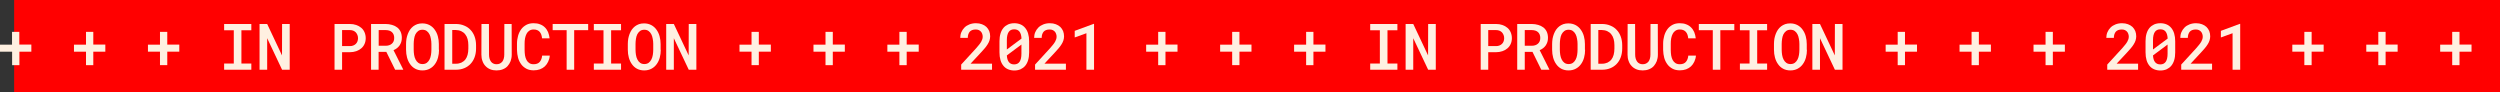 <?xml version="1.0" encoding="utf-8"?>
<!-- Generator: Adobe Illustrator 24.2.3, SVG Export Plug-In . SVG Version: 6.00 Build 0)  -->
<svg version="1.1" id="Layer_1" xmlns="http://www.w3.org/2000/svg" xmlns:xlink="http://www.w3.org/1999/xlink" x="0px" y="0px"
	 viewBox="0 0 2950.3 108.6" style="enable-background:new 0 0 2950.3 108.6;" xml:space="preserve">
<rect x="0" y="0" width="2950.3" height="108.6" fill="#333333" stroke="none"/>
<style type="text/css">
	.st0{fill:#FF0000;}
	.st1{fill:#FFF0E1;}
</style>
<g>
	<g>
		<rect x="16.7" class="st0" width="2933.6" height="108.6"/>
	</g>
	<g>
		<path class="st1" d="M22.9,52.6H37V61H22.9v15.9h-8.6V61H0v-8.3h14.2V37.6h8.6V52.6z"/>
		<path class="st1" d="M110.1,52.6h14.2V61h-14.2v15.9h-8.6V61H87.3v-8.3h14.2V37.6h8.6V52.6z"/>
		<path class="st1" d="M197.4,52.6h14.2V61h-14.2v15.9h-8.6V61h-14.2v-8.3h14.2V37.6h8.6V52.6z"/>
		<path class="st1" d="M264.5,28.3h32.1v7.4h-11.7V75h11.7v7.3h-32.1V75h11.4V35.7h-11.4V28.3z"/>
		<path class="st1" d="M341.9,82.3h-9l-17.6-37.2l0,37.2h-9v-54h9l17.5,37.1l0.1-37.1h9V82.3z"/>
		<path class="st1" d="M403.7,61.6v20.7h-8.9v-54h18.1c2.7,0,5.2,0.4,7.5,1.2c2.3,0.8,4.3,1.9,5.9,3.3c1.7,1.4,3,3.2,3.9,5.3
			c0.9,2.1,1.4,4.4,1.4,7c0,2.5-0.5,4.8-1.4,6.8c-0.9,2-2.2,3.8-3.9,5.2c-1.7,1.4-3.6,2.5-5.9,3.3c-2.3,0.8-4.8,1.2-7.5,1.2H403.7z
			 M403.7,54.4h9.2c1.5,0,2.9-0.2,4-0.7c1.2-0.5,2.2-1.1,3-1.9c0.8-0.8,1.5-1.8,1.9-2.9c0.4-1.1,0.7-2.4,0.7-3.7
			c0-1.4-0.2-2.7-0.7-3.9s-1.1-2.2-1.9-3.1c-0.8-0.9-1.9-1.5-3-2c-1.2-0.5-2.5-0.7-4-0.7h-9.2V54.4z"/>
		<path class="st1" d="M455.9,61.2h-9.1v21.1h-8.9v-54H455c2.8,0,5.3,0.4,7.7,1.1c2.3,0.7,4.4,1.7,6.1,3c1.7,1.3,3,3,4,5.1
			c0.9,2,1.4,4.4,1.4,7.1c0,1.8-0.2,3.5-0.7,5c-0.5,1.5-1.2,2.9-2,4.1c-0.9,1.2-1.9,2.3-3.1,3.2c-1.2,0.9-2.5,1.7-4,2.3l11.4,22.7
			v0.4h-9.5L455.9,61.2z M446.9,54h8.2c1.5,0,2.8-0.2,4.1-0.6c1.2-0.4,2.3-1,3.2-1.8c0.9-0.8,1.6-1.7,2.1-2.9
			c0.5-1.1,0.7-2.4,0.7-3.9c0-1.5-0.2-2.8-0.7-4c-0.5-1.2-1.1-2.1-2-2.9c-0.9-0.8-1.9-1.4-3.2-1.8s-2.7-0.6-4.2-0.6h-8.2V54z"/>
		<path class="st1" d="M518.1,58.8c0,3.2-0.4,6.3-1.2,9.2s-2,5.5-3.7,7.8c-1.6,2.2-3.6,4-6.1,5.3c-2.4,1.3-5.3,2-8.6,2
			c-3.2,0-6.1-0.7-8.5-2c-2.4-1.3-4.4-3.1-6-5.4c-1.6-2.2-2.8-4.8-3.6-7.7c-0.8-2.9-1.2-6-1.2-9.2v-6.9c0-2.1,0.2-4.2,0.5-6.2
			c0.4-2,0.9-3.9,1.6-5.7c0.7-1.8,1.6-3.5,2.6-5c1.1-1.5,2.3-2.8,3.7-3.9c1.4-1.1,3-1.9,4.8-2.6c1.8-0.6,3.8-0.9,5.9-0.9
			c3.3,0,6.1,0.7,8.6,2c2.4,1.3,4.5,3.1,6.1,5.4c1.6,2.2,2.9,4.8,3.7,7.8c0.8,2.9,1.2,6,1.2,9.2V58.8z M509.1,51.8c0-2-0.2-4-0.6-6
			c-0.3-2-0.9-3.8-1.7-5.4c-0.8-1.6-1.9-2.8-3.2-3.8c-1.3-1-3-1.5-5.1-1.5c-2,0-3.7,0.5-5,1.5c-1.3,1-2.4,2.3-3.2,3.8
			c-0.8,1.6-1.3,3.4-1.6,5.4c-0.3,2-0.5,4-0.5,6v7c0,2,0.2,4,0.5,6c0.3,2,0.9,3.8,1.7,5.4s1.8,2.9,3.2,3.9c1.3,1,3,1.5,5,1.5
			c2,0,3.7-0.5,5.1-1.5c1.3-1,2.4-2.3,3.2-3.9c0.8-1.6,1.4-3.4,1.7-5.4c0.3-2,0.5-4,0.5-6V51.8z"/>
		<path class="st1" d="M524.6,82.3v-54h13.2c3.7,0,7,0.6,10,1.9c3,1.2,5.5,2.9,7.5,5.1c2.1,2.2,3.7,4.8,4.8,7.9
			c1.1,3.1,1.7,6.4,1.7,10.1v4.1c0,3.7-0.6,7.1-1.7,10.1c-1.1,3.1-2.7,5.7-4.8,7.9c-2.1,2.2-4.5,3.9-7.5,5.1
			c-2.9,1.2-6.2,1.8-9.8,1.8H524.6z M533.7,35.5v39.7h4.4c2.4,0,4.6-0.5,6.4-1.3c1.8-0.9,3.4-2.1,4.6-3.6c1.2-1.5,2.1-3.4,2.7-5.6
			c0.6-2.2,0.9-4.6,0.9-7.3v-4.2c0-2.6-0.3-5-0.9-7.1c-0.6-2.2-1.5-4-2.8-5.6c-1.2-1.6-2.8-2.8-4.7-3.7c-1.9-0.9-4.1-1.3-6.6-1.4
			H533.7z"/>
		<path class="st1" d="M603.8,28.3l0.1,36.2c0,2.8-0.5,5.3-1.3,7.6c-0.9,2.3-2.1,4.2-3.6,5.9s-3.4,2.9-5.7,3.8
			c-2.2,0.9-4.7,1.3-7.4,1.3c-2.7,0-5.1-0.4-7.3-1.3c-2.2-0.9-4-2.1-5.6-3.8c-1.6-1.6-2.8-3.6-3.6-5.9c-0.9-2.3-1.3-4.8-1.3-7.6
			l0.1-36.2h8.8l0.1,36.2c0,1.7,0.2,3.2,0.6,4.6c0.4,1.4,1,2.6,1.7,3.6s1.7,1.8,2.8,2.3c1.1,0.6,2.4,0.8,3.8,0.8
			c1.5,0,2.8-0.3,3.9-0.8c1.1-0.6,2.1-1.3,2.9-2.3c0.8-1,1.3-2.2,1.7-3.6c0.4-1.4,0.6-2.9,0.6-4.6l0.1-36.2H603.8z"/>
		<path class="st1" d="M648.8,65.7c-0.2,2.6-0.9,5-1.9,7.1c-1,2.1-2.3,4-3.9,5.5s-3.6,2.7-5.8,3.5c-2.2,0.8-4.7,1.2-7.4,1.2
			c-3.3,0-6.2-0.6-8.6-1.9s-4.5-3-6.1-5.2c-1.6-2.2-2.9-4.7-3.7-7.6c-0.8-2.9-1.2-6-1.3-9.4v-7.4c0-3.3,0.5-6.4,1.3-9.3
			c0.8-2.9,2.1-5.5,3.7-7.7c1.6-2.2,3.7-3.9,6.1-5.2c2.4-1.3,5.3-1.9,8.5-1.9c2.8,0,5.4,0.4,7.6,1.3c2.2,0.8,4.1,2,5.7,3.6
			c1.6,1.5,2.8,3.4,3.8,5.6c0.9,2.2,1.5,4.7,1.8,7.3h-8.9c-0.1-1.6-0.5-3-0.9-4.3c-0.5-1.3-1.1-2.4-1.9-3.3c-0.8-0.9-1.8-1.6-3-2.1
			c-1.2-0.5-2.6-0.7-4.2-0.7c-2,0-3.7,0.5-5,1.4c-1.4,0.9-2.5,2.1-3.3,3.7c-0.8,1.5-1.4,3.3-1.8,5.4c-0.4,2-0.5,4.2-0.5,6.4V59
			c0,2.3,0.2,4.5,0.5,6.5c0.4,2,0.9,3.8,1.8,5.4c0.8,1.5,1.9,2.7,3.3,3.6c1.4,0.9,3.1,1.3,5.1,1.3c3.1,0,5.5-0.9,7.1-2.7
			c1.6-1.8,2.6-4.3,2.9-7.5H648.8z"/>
		<path class="st1" d="M694.2,35.6h-16.6v46.7h-8.9V35.6h-16.5v-7.3h41.9V35.6z"/>
		<path class="st1" d="M700.8,28.3h32.1v7.4h-11.7V75h11.7v7.3h-32.1V75h11.4V35.7h-11.4V28.3z"/>
		<path class="st1" d="M779.8,58.8c0,3.2-0.4,6.3-1.2,9.2s-2,5.5-3.7,7.8c-1.6,2.2-3.6,4-6.1,5.3c-2.4,1.3-5.3,2-8.6,2
			c-3.2,0-6.1-0.7-8.5-2c-2.4-1.3-4.4-3.1-6-5.4c-1.6-2.2-2.8-4.8-3.6-7.7c-0.8-2.9-1.2-6-1.2-9.2v-6.9c0-2.1,0.2-4.2,0.5-6.2
			c0.4-2,0.9-3.9,1.6-5.7c0.7-1.8,1.6-3.5,2.6-5c1.1-1.5,2.3-2.8,3.7-3.9c1.4-1.1,3-1.9,4.8-2.6c1.8-0.6,3.8-0.9,5.9-0.9
			c3.3,0,6.1,0.7,8.6,2c2.4,1.3,4.5,3.1,6.1,5.4c1.6,2.2,2.9,4.8,3.7,7.8c0.8,2.9,1.2,6,1.2,9.2V58.8z M770.9,51.8c0-2-0.2-4-0.6-6
			c-0.3-2-0.9-3.8-1.7-5.4c-0.8-1.6-1.9-2.8-3.2-3.8c-1.3-1-3-1.5-5.1-1.5c-2,0-3.7,0.5-5,1.5c-1.3,1-2.4,2.3-3.2,3.8
			c-0.8,1.6-1.3,3.4-1.6,5.4c-0.3,2-0.5,4-0.5,6v7c0,2,0.2,4,0.5,6c0.3,2,0.9,3.8,1.7,5.4s1.8,2.9,3.2,3.9c1.3,1,3,1.5,5,1.5
			c2,0,3.7-0.5,5.1-1.5c1.3-1,2.4-2.3,3.2-3.9c0.8-1.6,1.4-3.4,1.7-5.4c0.3-2,0.5-4,0.5-6V51.8z"/>
		<path class="st1" d="M821.8,82.3h-9l-17.6-37.2l0,37.2h-9v-54h9l17.5,37.1l0.1-37.1h9V82.3z"/>
		<path class="st1" d="M895.5,52.6h14.2V61h-14.2v15.9h-8.6V61h-14.2v-8.3h14.2V37.6h8.6V52.6z"/>
		<path class="st1" d="M982.8,52.6h14.2V61h-14.2v15.9h-8.6V61h-14.2v-8.3h14.2V37.6h8.6V52.6z"/>
		<path class="st1" d="M1070,52.6h14.2V61H1070v15.9h-8.6V61h-14.2v-8.3h14.2V37.6h8.6V52.6z"/>
		<path class="st1" d="M1170.6,82.3h-36.3v-6.1l17.6-19.2c1.5-1.7,2.7-3.1,3.7-4.4c1-1.3,1.8-2.4,2.4-3.5c0.6-1.1,1-2.1,1.3-3
			c0.2-0.9,0.4-1.8,0.4-2.8c0-1.2-0.2-2.4-0.6-3.4c-0.4-1.1-0.9-2-1.6-2.7c-0.7-0.8-1.6-1.3-2.6-1.8c-1-0.4-2.1-0.6-3.4-0.6
			c-3.2,0-5.6,0.9-7.1,2.6c-1.5,1.8-2.3,4.2-2.3,7.3h-8.9c0-2.3,0.4-4.6,1.3-6.7c0.9-2.1,2.1-3.9,3.7-5.5c1.6-1.6,3.5-2.8,5.8-3.7
			c2.3-0.9,4.8-1.4,7.7-1.4c2.7,0,5,0.4,7.1,1.2c2.1,0.8,3.8,1.8,5.3,3.2c1.4,1.4,2.5,3,3.3,4.9c0.7,1.9,1.1,3.9,1.1,6.2
			c0,1.7-0.3,3.3-0.8,4.9c-0.5,1.6-1.3,3.1-2.3,4.7s-2.1,3.1-3.5,4.7c-1.3,1.6-2.8,3.2-4.3,4.8l-12.2,13.1h25.3V82.3z"/>
		<path class="st1" d="M1214.5,61.8c0,3.5-0.4,6.6-1.2,9.2c-0.8,2.7-2,4.9-3.5,6.7c-1.5,1.8-3.4,3.1-5.5,4.1
			c-2.2,0.9-4.6,1.4-7.3,1.4c-2.7,0-5.1-0.5-7.3-1.4c-2.2-0.9-4-2.3-5.5-4.1c-1.5-1.8-2.7-4-3.5-6.7c-0.8-2.7-1.2-5.7-1.2-9.2V48.8
			c0-3.5,0.4-6.6,1.2-9.2c0.8-2.7,2-4.9,3.5-6.7c1.5-1.8,3.4-3.1,5.5-4.1c2.2-0.9,4.6-1.4,7.3-1.4c2.7,0,5.2,0.5,7.3,1.4
			c2.2,0.9,4,2.3,5.5,4.1c1.5,1.8,2.7,4,3.5,6.7c0.8,2.7,1.2,5.7,1.2,9.2V61.8z M1188.2,58.4l17.3-12.9c-0.2-3.7-1-6.4-2.4-8.2
			c-1.4-1.8-3.5-2.7-6.2-2.7c-2.9,0-5.1,1-6.5,3.1c-1.4,2.1-2.2,5.2-2.2,9.5V58.4z M1205.5,52.5l-17.3,12.9
			c0.4,7.1,3.3,10.6,8.6,10.6c5.8,0,8.6-4.2,8.6-12.7V52.5z"/>
		<path class="st1" d="M1257.8,82.3h-36.3v-6.1l17.6-19.2c1.5-1.7,2.7-3.1,3.7-4.4c1-1.3,1.8-2.4,2.4-3.5c0.6-1.1,1-2.1,1.3-3
			c0.2-0.9,0.4-1.8,0.4-2.8c0-1.2-0.2-2.4-0.6-3.4c-0.4-1.1-0.9-2-1.6-2.7c-0.7-0.8-1.6-1.3-2.6-1.8c-1-0.4-2.1-0.6-3.4-0.6
			c-3.2,0-5.6,0.9-7.1,2.6c-1.5,1.8-2.3,4.2-2.3,7.3h-8.9c0-2.3,0.4-4.6,1.3-6.7c0.9-2.1,2.1-3.9,3.7-5.5c1.6-1.6,3.5-2.8,5.8-3.7
			c2.3-0.9,4.8-1.4,7.7-1.4c2.7,0,5,0.4,7.1,1.2c2.1,0.8,3.8,1.8,5.3,3.2c1.4,1.4,2.5,3,3.3,4.9c0.7,1.9,1.1,3.9,1.1,6.2
			c0,1.7-0.3,3.3-0.8,4.9c-0.5,1.6-1.3,3.1-2.3,4.7s-2.1,3.1-3.5,4.7c-1.3,1.6-2.8,3.2-4.3,4.8l-12.2,13.1h25.3V82.3z"/>
		<path class="st1" d="M1291,82.3h-8.9V39.2l-13.8,5v-7.8l22.2-8.2h0.6V82.3z"/>
		<path class="st1" d="M1375.4,52.6h14.2V61h-14.2v15.9h-8.6V61h-14.2v-8.3h14.2V37.6h8.6V52.6z"/>
		<path class="st1" d="M1462.7,52.6h14.2V61h-14.2v15.9h-8.6V61h-14.2v-8.3h14.2V37.6h8.6V52.6z"/>
		<path class="st1" d="M1550,52.6h14.2V61H1550v15.9h-8.6V61h-14.2v-8.3h14.2V37.6h8.6V52.6z"/>
		<path class="st1" d="M1617,28.3h32.1v7.4h-11.7V75h11.7v7.3H1617V75h11.4V35.7H1617V28.3z"/>
		<path class="st1" d="M1694.4,82.3h-9l-17.6-37.2l0,37.2h-9v-54h9l17.5,37.1l0.1-37.1h9V82.3z"/>
		<path class="st1" d="M1756.3,61.6v20.7h-8.9v-54h18.1c2.7,0,5.2,0.4,7.5,1.2c2.3,0.8,4.3,1.9,5.9,3.3c1.7,1.4,3,3.2,3.9,5.3
			c0.9,2.1,1.4,4.4,1.4,7c0,2.5-0.5,4.8-1.4,6.8c-0.9,2-2.2,3.8-3.9,5.2c-1.7,1.4-3.6,2.5-5.9,3.3c-2.3,0.8-4.8,1.2-7.5,1.2H1756.3z
			 M1756.3,54.4h9.2c1.5,0,2.9-0.2,4-0.7c1.2-0.5,2.2-1.1,3-1.9c0.8-0.8,1.5-1.8,1.9-2.9c0.4-1.1,0.7-2.4,0.7-3.7
			c0-1.4-0.2-2.7-0.7-3.9s-1.1-2.2-1.9-3.1c-0.8-0.9-1.9-1.5-3-2c-1.2-0.5-2.5-0.7-4-0.7h-9.2V54.4z"/>
		<path class="st1" d="M1808.5,61.2h-9.1v21.1h-8.9v-54h17.1c2.8,0,5.3,0.4,7.7,1.1c2.3,0.7,4.4,1.7,6.1,3c1.7,1.3,3,3,4,5.1
			c0.9,2,1.4,4.4,1.4,7.1c0,1.8-0.2,3.5-0.7,5c-0.5,1.5-1.2,2.9-2,4.1c-0.9,1.2-1.9,2.3-3.1,3.2c-1.2,0.9-2.5,1.7-4,2.3l11.4,22.7
			v0.4h-9.5L1808.5,61.2z M1799.4,54h8.2c1.5,0,2.8-0.2,4.1-0.6c1.2-0.4,2.3-1,3.2-1.8c0.9-0.8,1.6-1.7,2.1-2.9
			c0.5-1.1,0.7-2.4,0.7-3.9c0-1.5-0.2-2.8-0.7-4c-0.5-1.2-1.1-2.1-2-2.9c-0.9-0.8-1.9-1.4-3.2-1.8s-2.7-0.6-4.2-0.6h-8.2V54z"/>
		<path class="st1" d="M1870.6,58.8c0,3.2-0.4,6.3-1.2,9.2s-2,5.5-3.7,7.8c-1.6,2.2-3.6,4-6.1,5.3c-2.4,1.3-5.3,2-8.6,2
			c-3.2,0-6.1-0.7-8.5-2c-2.4-1.3-4.4-3.1-6-5.4c-1.6-2.2-2.8-4.8-3.6-7.7c-0.8-2.9-1.2-6-1.2-9.2v-6.9c0-2.1,0.2-4.2,0.5-6.2
			c0.4-2,0.9-3.9,1.6-5.7c0.7-1.8,1.6-3.5,2.6-5c1.1-1.5,2.3-2.8,3.7-3.9c1.4-1.1,3-1.9,4.8-2.6c1.8-0.6,3.8-0.9,5.9-0.9
			c3.3,0,6.1,0.7,8.6,2c2.4,1.3,4.5,3.1,6.1,5.4c1.6,2.2,2.9,4.8,3.7,7.8c0.8,2.9,1.2,6,1.2,9.2V58.8z M1861.7,51.8c0-2-0.2-4-0.6-6
			c-0.3-2-0.9-3.8-1.7-5.4c-0.8-1.6-1.9-2.8-3.2-3.8c-1.3-1-3-1.5-5.1-1.5c-2,0-3.7,0.5-5,1.5c-1.3,1-2.4,2.3-3.2,3.8
			c-0.8,1.6-1.3,3.4-1.6,5.4c-0.3,2-0.5,4-0.5,6v7c0,2,0.2,4,0.5,6c0.3,2,0.9,3.8,1.7,5.4s1.8,2.9,3.2,3.9c1.3,1,3,1.5,5,1.5
			c2,0,3.7-0.5,5.1-1.5c1.3-1,2.4-2.3,3.2-3.9c0.8-1.6,1.4-3.4,1.7-5.4c0.3-2,0.5-4,0.5-6V51.8z"/>
		<path class="st1" d="M1877.2,82.3v-54h13.2c3.7,0,7,0.6,10,1.9c3,1.2,5.5,2.9,7.5,5.1c2.1,2.2,3.7,4.8,4.8,7.9
			c1.1,3.1,1.7,6.4,1.7,10.1v4.1c0,3.7-0.6,7.1-1.7,10.1c-1.1,3.1-2.7,5.7-4.8,7.9c-2.1,2.2-4.5,3.9-7.5,5.1
			c-2.9,1.2-6.2,1.8-9.8,1.8H1877.2z M1886.2,35.5v39.7h4.4c2.4,0,4.6-0.5,6.4-1.3c1.8-0.9,3.4-2.1,4.6-3.6c1.2-1.5,2.1-3.4,2.7-5.6
			c0.6-2.2,0.9-4.6,0.9-7.3v-4.2c0-2.6-0.3-5-0.9-7.1c-0.6-2.2-1.5-4-2.8-5.6c-1.2-1.6-2.8-2.8-4.7-3.7c-1.9-0.9-4.1-1.3-6.6-1.4
			H1886.2z"/>
		<path class="st1" d="M1956.4,28.3l0.1,36.2c0,2.8-0.5,5.3-1.3,7.6c-0.9,2.3-2.1,4.2-3.6,5.9s-3.4,2.9-5.7,3.8
			c-2.2,0.9-4.7,1.3-7.4,1.3c-2.7,0-5.1-0.4-7.3-1.3c-2.2-0.9-4-2.1-5.6-3.8c-1.6-1.6-2.8-3.6-3.6-5.9c-0.9-2.3-1.3-4.8-1.3-7.6
			l0.1-36.2h8.8l0.1,36.2c0,1.7,0.2,3.2,0.6,4.6c0.4,1.4,1,2.6,1.7,3.6s1.7,1.8,2.8,2.3c1.1,0.6,2.4,0.8,3.8,0.8
			c1.5,0,2.8-0.3,3.9-0.8c1.1-0.6,2.1-1.3,2.9-2.3c0.8-1,1.3-2.2,1.7-3.6c0.4-1.4,0.6-2.9,0.6-4.6l0.1-36.2H1956.4z"/>
		<path class="st1" d="M2001.4,65.7c-0.2,2.6-0.9,5-1.9,7.1c-1,2.1-2.3,4-3.9,5.5s-3.6,2.7-5.8,3.5c-2.2,0.8-4.7,1.2-7.4,1.2
			c-3.3,0-6.2-0.6-8.6-1.9s-4.5-3-6.1-5.2c-1.6-2.2-2.9-4.7-3.7-7.6c-0.8-2.9-1.2-6-1.3-9.4v-7.4c0-3.3,0.5-6.4,1.3-9.3
			c0.8-2.9,2.1-5.5,3.7-7.7c1.6-2.2,3.7-3.9,6.1-5.2c2.4-1.3,5.3-1.9,8.5-1.9c2.8,0,5.4,0.4,7.6,1.3c2.2,0.8,4.1,2,5.7,3.6
			c1.6,1.5,2.8,3.4,3.8,5.6c0.9,2.2,1.5,4.7,1.8,7.3h-8.9c-0.1-1.6-0.5-3-0.9-4.3c-0.5-1.3-1.1-2.4-1.9-3.3c-0.8-0.9-1.8-1.6-3-2.1
			c-1.2-0.5-2.6-0.7-4.2-0.7c-2,0-3.7,0.5-5,1.4c-1.4,0.9-2.5,2.1-3.3,3.7c-0.8,1.5-1.4,3.3-1.8,5.4c-0.4,2-0.5,4.2-0.5,6.4V59
			c0,2.3,0.2,4.5,0.5,6.5c0.4,2,0.9,3.8,1.8,5.4c0.8,1.5,1.9,2.7,3.3,3.6c1.4,0.9,3.1,1.3,5.1,1.3c3.1,0,5.5-0.9,7.1-2.7
			c1.6-1.8,2.6-4.3,2.9-7.5H2001.4z"/>
		<path class="st1" d="M2046.8,35.6h-16.6v46.7h-8.9V35.6h-16.5v-7.3h41.9V35.6z"/>
		<path class="st1" d="M2053.3,28.3h32.1v7.4h-11.7V75h11.7v7.3h-32.1V75h11.4V35.7h-11.4V28.3z"/>
		<path class="st1" d="M2132.4,58.8c0,3.2-0.4,6.3-1.2,9.2s-2,5.5-3.7,7.8c-1.6,2.2-3.6,4-6.1,5.3c-2.4,1.3-5.3,2-8.6,2
			c-3.2,0-6.1-0.7-8.5-2c-2.4-1.3-4.4-3.1-6-5.4c-1.6-2.2-2.8-4.8-3.6-7.7c-0.8-2.9-1.2-6-1.2-9.2v-6.9c0-2.1,0.2-4.2,0.5-6.2
			c0.4-2,0.9-3.9,1.6-5.7c0.7-1.8,1.6-3.5,2.6-5c1.1-1.5,2.3-2.8,3.7-3.9c1.4-1.1,3-1.9,4.8-2.6c1.8-0.6,3.8-0.9,5.9-0.9
			c3.3,0,6.1,0.7,8.6,2c2.4,1.3,4.5,3.1,6.1,5.4c1.6,2.2,2.9,4.8,3.7,7.8c0.8,2.9,1.2,6,1.2,9.2V58.8z M2123.5,51.8c0-2-0.2-4-0.6-6
			c-0.3-2-0.9-3.8-1.7-5.4c-0.8-1.6-1.9-2.8-3.2-3.8c-1.3-1-3-1.5-5.1-1.5c-2,0-3.7,0.5-5,1.5c-1.3,1-2.4,2.3-3.2,3.8
			c-0.8,1.6-1.3,3.4-1.6,5.4c-0.3,2-0.5,4-0.5,6v7c0,2,0.2,4,0.5,6c0.3,2,0.9,3.8,1.7,5.4s1.8,2.9,3.2,3.9c1.3,1,3,1.5,5,1.5
			c2,0,3.7-0.5,5.1-1.5c1.3-1,2.4-2.3,3.2-3.9c0.8-1.6,1.4-3.4,1.7-5.4c0.3-2,0.5-4,0.5-6V51.8z"/>
		<path class="st1" d="M2174.4,82.3h-9l-17.6-37.2l0,37.2h-9v-54h9l17.5,37.1l0.1-37.1h9V82.3z"/>
		<path class="st1" d="M2248.1,52.6h14.2V61h-14.2v15.9h-8.6V61h-14.2v-8.3h14.2V37.6h8.6V52.6z"/>
		<path class="st1" d="M2335.3,52.6h14.2V61h-14.2v15.9h-8.6V61h-14.2v-8.3h14.2V37.6h8.6V52.6z"/>
		<path class="st1" d="M2422.6,52.6h14.2V61h-14.2v15.9h-8.6V61h-14.2v-8.3h14.2V37.6h8.6V52.6z"/>
		<path class="st1" d="M2523.1,82.3h-36.3v-6.1l17.6-19.2c1.5-1.7,2.7-3.1,3.7-4.4c1-1.3,1.8-2.4,2.4-3.5c0.6-1.1,1-2.1,1.3-3
			c0.2-0.9,0.4-1.8,0.4-2.8c0-1.2-0.2-2.4-0.6-3.4c-0.4-1.1-0.9-2-1.6-2.7c-0.7-0.8-1.6-1.3-2.6-1.8c-1-0.4-2.1-0.6-3.4-0.6
			c-3.2,0-5.6,0.9-7.1,2.6c-1.5,1.8-2.3,4.2-2.3,7.3h-8.9c0-2.3,0.4-4.6,1.3-6.7c0.9-2.1,2.1-3.9,3.7-5.5c1.6-1.6,3.5-2.8,5.8-3.7
			c2.3-0.9,4.8-1.4,7.7-1.4c2.7,0,5,0.4,7.1,1.2c2.1,0.8,3.8,1.8,5.3,3.2c1.4,1.4,2.5,3,3.3,4.9c0.7,1.9,1.1,3.9,1.1,6.2
			c0,1.7-0.3,3.3-0.8,4.9c-0.5,1.6-1.3,3.1-2.3,4.7s-2.1,3.1-3.5,4.7c-1.3,1.6-2.8,3.2-4.3,4.8l-12.2,13.1h25.3V82.3z"/>
		<path class="st1" d="M2567,61.8c0,3.5-0.4,6.6-1.2,9.2c-0.8,2.7-2,4.9-3.5,6.7c-1.5,1.8-3.4,3.1-5.5,4.1c-2.2,0.9-4.6,1.4-7.3,1.4
			c-2.7,0-5.1-0.5-7.3-1.4c-2.2-0.9-4-2.3-5.5-4.1c-1.5-1.8-2.7-4-3.5-6.7c-0.8-2.7-1.2-5.7-1.2-9.2V48.8c0-3.5,0.4-6.6,1.2-9.2
			c0.8-2.7,2-4.9,3.5-6.7c1.5-1.8,3.4-3.1,5.5-4.1c2.2-0.9,4.6-1.4,7.3-1.4c2.7,0,5.2,0.5,7.3,1.4c2.2,0.9,4,2.3,5.5,4.1
			c1.5,1.8,2.7,4,3.5,6.7c0.8,2.7,1.2,5.7,1.2,9.2V61.8z M2540.8,58.4l17.3-12.9c-0.2-3.7-1-6.4-2.4-8.2c-1.4-1.8-3.5-2.7-6.2-2.7
			c-2.9,0-5.1,1-6.5,3.1c-1.4,2.1-2.2,5.2-2.2,9.5V58.4z M2558.1,52.5l-17.3,12.9c0.4,7.1,3.3,10.6,8.6,10.6c5.8,0,8.6-4.2,8.6-12.7
			V52.5z"/>
		<path class="st1" d="M2610.4,82.3h-36.3v-6.1l17.6-19.2c1.5-1.7,2.7-3.1,3.7-4.4c1-1.3,1.8-2.4,2.4-3.5c0.6-1.1,1-2.1,1.3-3
			c0.2-0.9,0.4-1.8,0.4-2.8c0-1.2-0.2-2.4-0.6-3.4c-0.4-1.1-0.9-2-1.6-2.7c-0.7-0.8-1.6-1.3-2.6-1.8c-1-0.4-2.1-0.6-3.4-0.6
			c-3.2,0-5.6,0.9-7.1,2.6c-1.5,1.8-2.3,4.2-2.3,7.3h-8.9c0-2.3,0.4-4.6,1.3-6.7c0.9-2.1,2.1-3.9,3.7-5.5c1.6-1.6,3.5-2.8,5.8-3.7
			c2.3-0.9,4.8-1.4,7.7-1.4c2.7,0,5,0.4,7.1,1.2c2.1,0.8,3.8,1.8,5.3,3.2c1.4,1.4,2.5,3,3.3,4.9c0.7,1.9,1.1,3.9,1.1,6.2
			c0,1.7-0.3,3.3-0.8,4.9c-0.5,1.6-1.3,3.1-2.3,4.7s-2.1,3.1-3.5,4.7c-1.3,1.6-2.8,3.2-4.3,4.8l-12.2,13.1h25.3V82.3z"/>
		<path class="st1" d="M2643.6,82.3h-8.9V39.2l-13.8,5v-7.8l22.2-8.2h0.6V82.3z"/>
		<path class="st1" d="M2728,52.6h14.2V61H2728v15.9h-8.6V61h-14.2v-8.3h14.2V37.6h8.6V52.6z"/>
		<path class="st1" d="M2815.3,52.6h14.2V61h-14.2v15.9h-8.6V61h-14.2v-8.3h14.2V37.6h8.6V52.6z"/>
		<path class="st1" d="M2902.5,52.6h14.2V61h-14.2v15.9h-8.6V61h-14.2v-8.3h14.2V37.6h8.6V52.6z"/>
	</g>
</g>
</svg>
